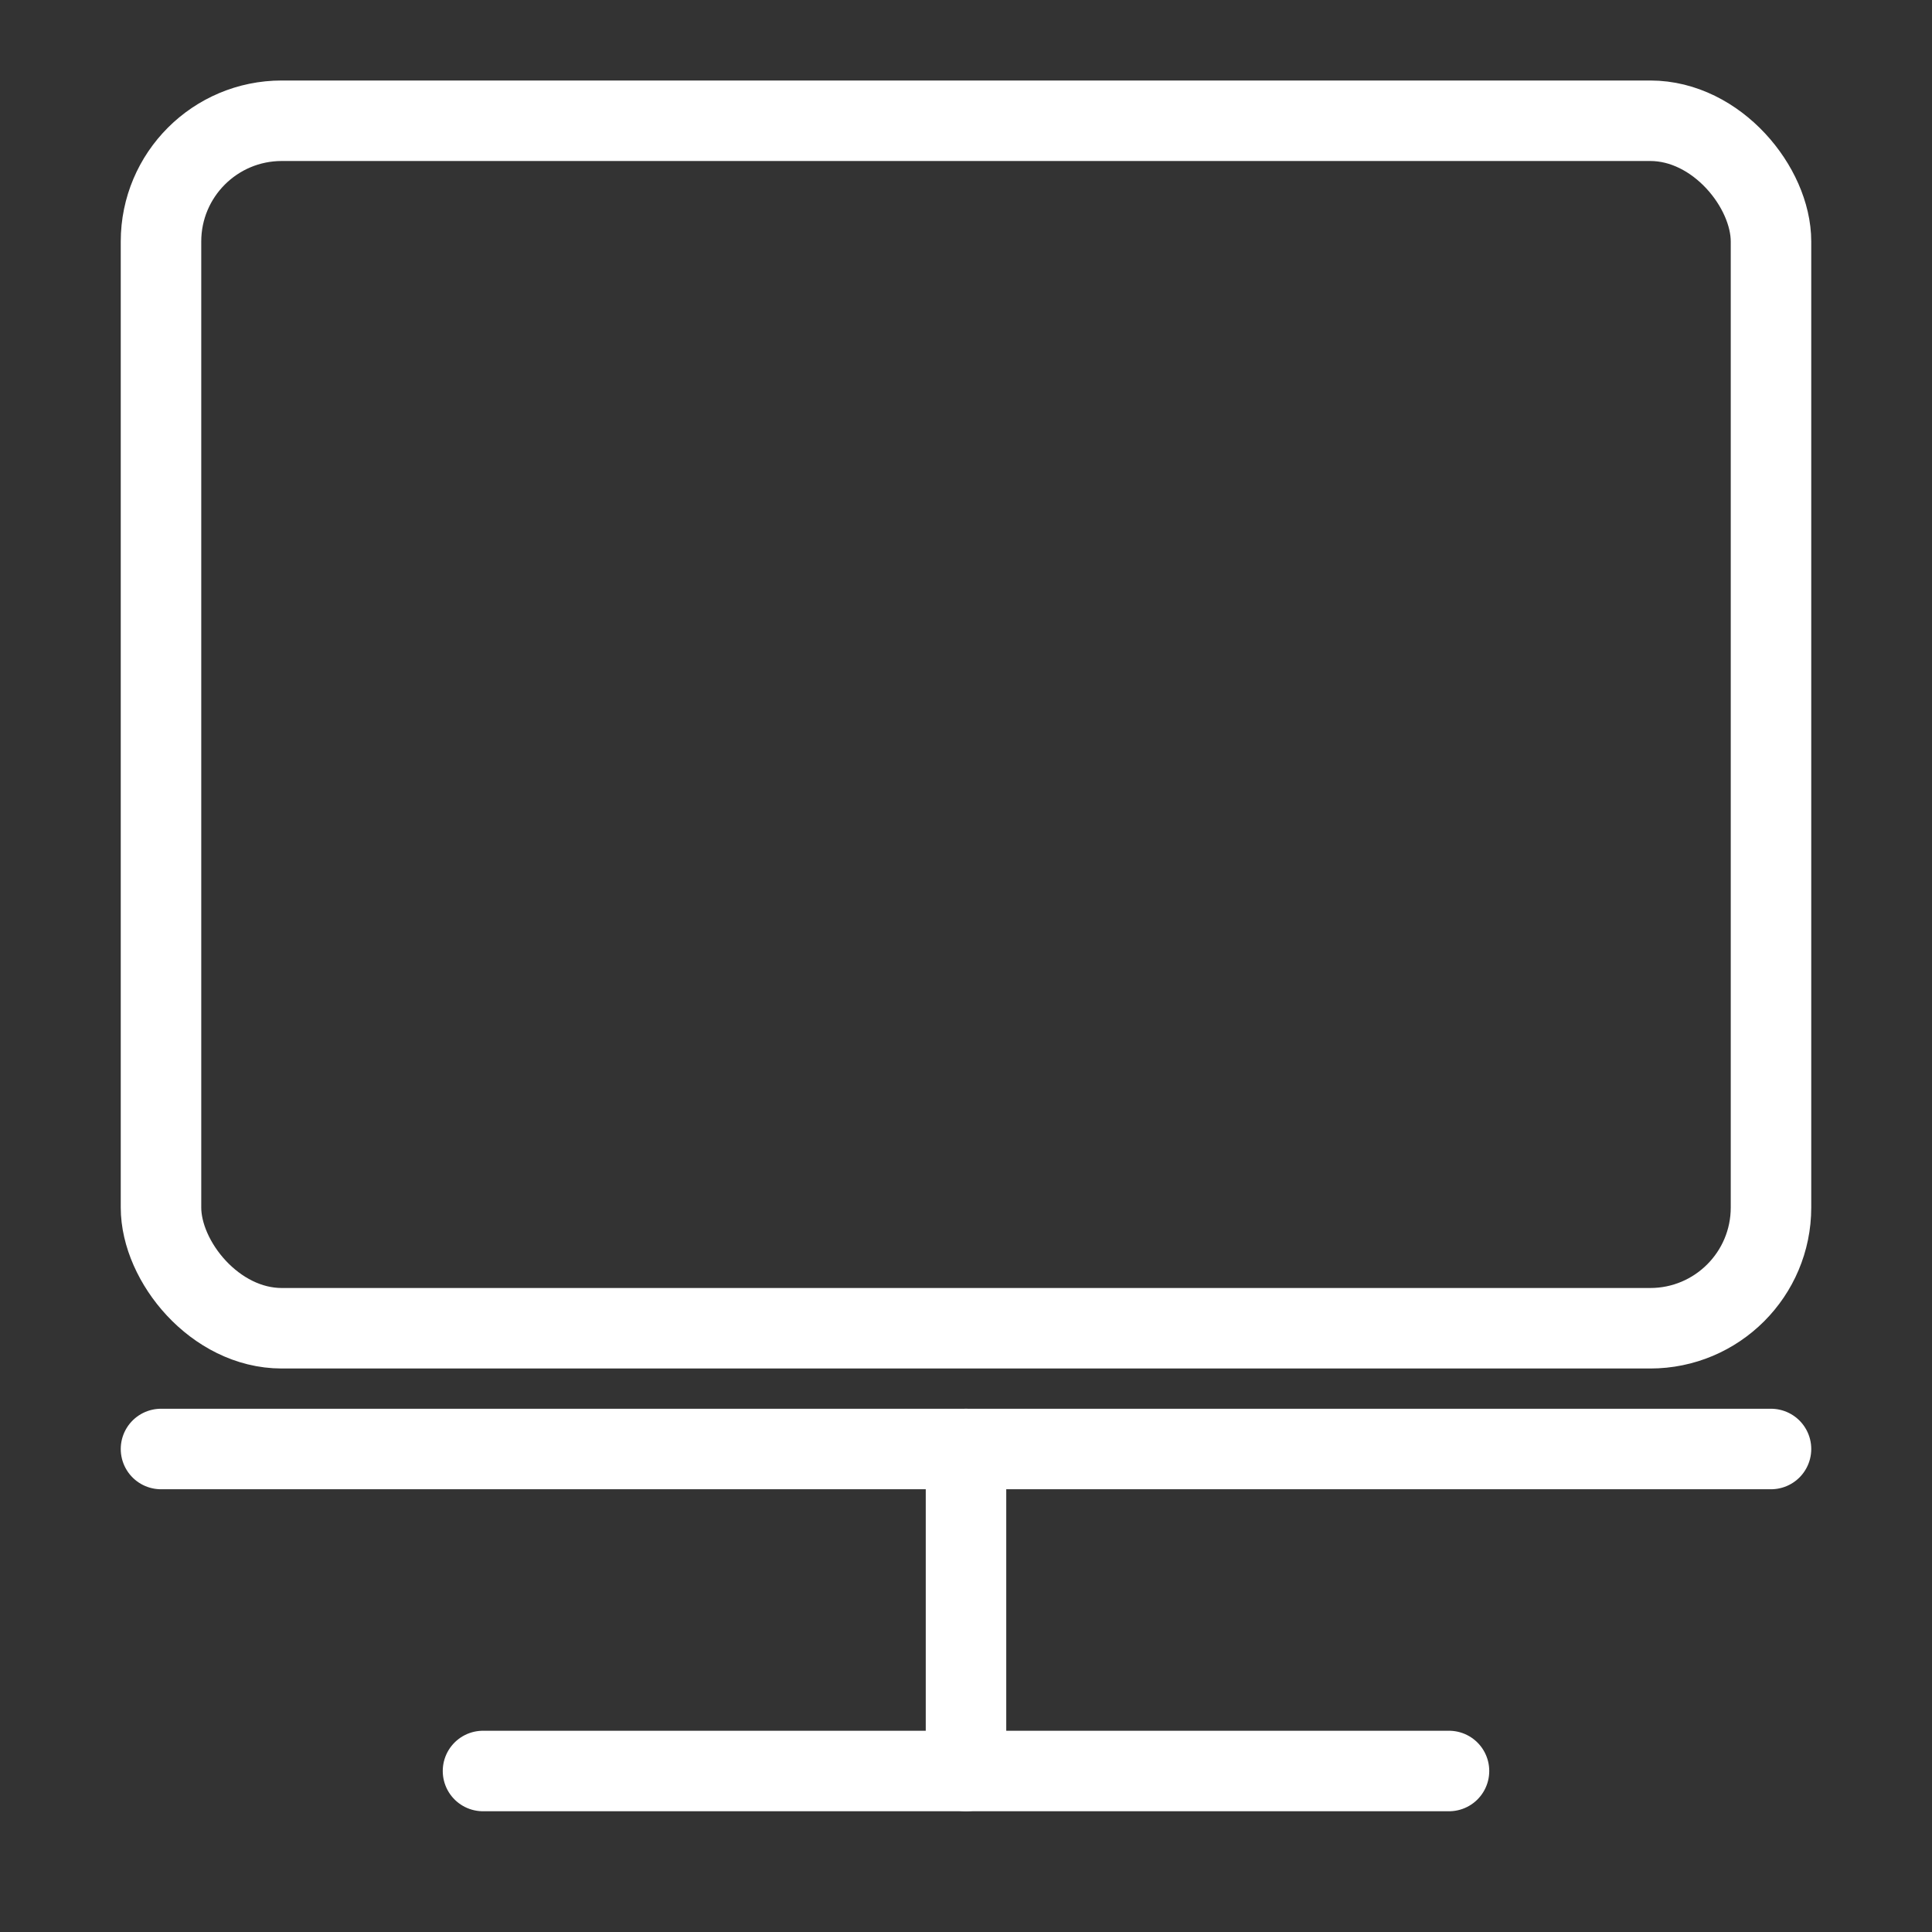 <svg xmlns="http://www.w3.org/2000/svg" width="48" height="48" fill="none" stroke="white" stroke-width="2" stroke-linecap="round" stroke-linejoin="round">
  <rect width="100%" height="100%" fill="#333333" stroke="none"/>
  <rect x="4" y="3" width="40" height="30" rx="3" ry="3"></rect>
  <line x1="4" y1="36" x2="44" y2="36"></line>
  <line x1="12" y1="44" x2="36" y2="44"></line>
  <line x1="24" y1="36" x2="24" y2="44"></line>
</svg>
